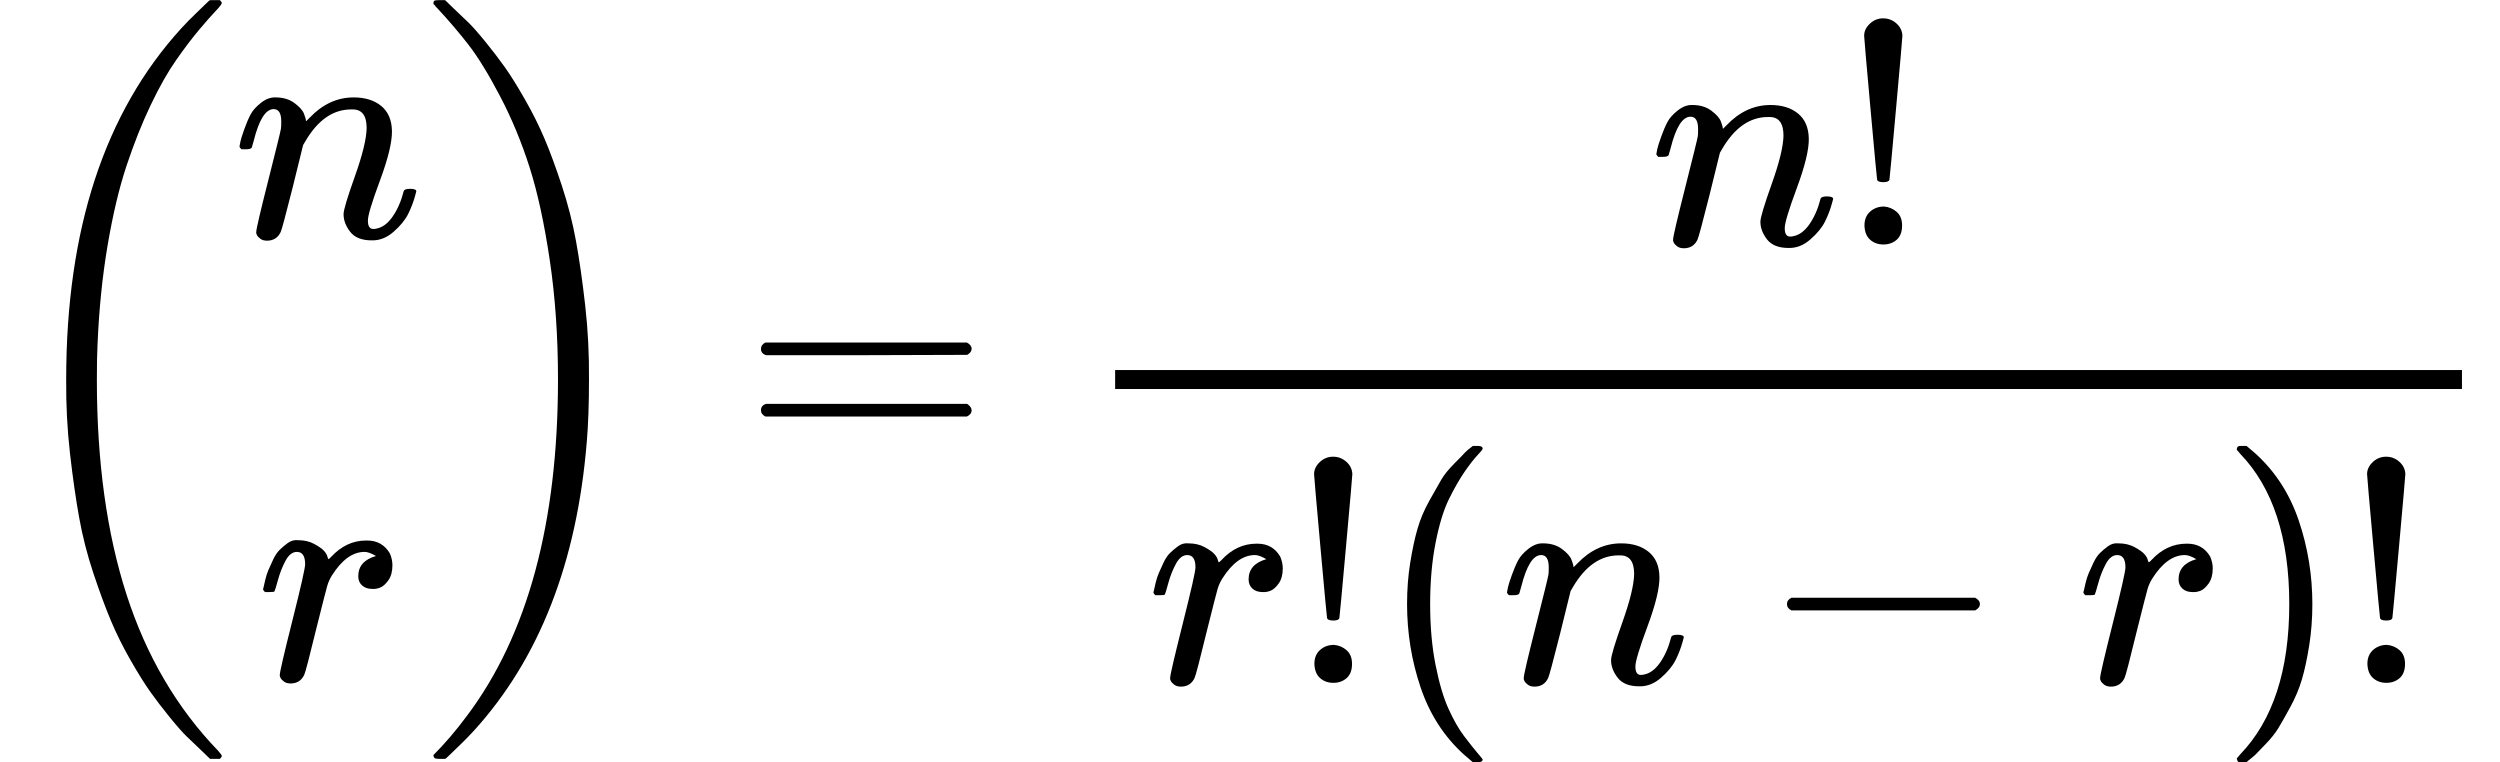 <svg xmlns="http://www.w3.org/2000/svg" width="17.882ex" height="5.452ex" role="img" focusable="false" viewBox="0 -1455 7904 2410" xmlns:xlink="http://www.w3.org/1999/xlink" aria-hidden="true" style="vertical-align: -2.161ex;"><defs><path id="MJX-329-TEX-S3-28" d="M701 -940Q701 -943 695 -949H664Q662 -947 636 -922T591 -879T537 -818T475 -737T412 -636T350 -511T295 -362T250 -186T221 17T209 251Q209 962 573 1361Q596 1386 616 1405T649 1437T664 1450H695Q701 1444 701 1441Q701 1436 681 1415T629 1356T557 1261T476 1118T400 927T340 675T308 359Q306 321 306 250Q306 -139 400 -430T690 -924Q701 -936 701 -940Z"></path><path id="MJX-329-TEX-I-1D45B" d="M21 287Q22 293 24 303T36 341T56 388T89 425T135 442Q171 442 195 424T225 390T231 369Q231 367 232 367L243 378Q304 442 382 442Q436 442 469 415T503 336T465 179T427 52Q427 26 444 26Q450 26 453 27Q482 32 505 65T540 145Q542 153 560 153Q580 153 580 145Q580 144 576 130Q568 101 554 73T508 17T439 -10Q392 -10 371 17T350 73Q350 92 386 193T423 345Q423 404 379 404H374Q288 404 229 303L222 291L189 157Q156 26 151 16Q138 -11 108 -11Q95 -11 87 -5T76 7T74 17Q74 30 112 180T152 343Q153 348 153 366Q153 405 129 405Q91 405 66 305Q60 285 60 284Q58 278 41 278H27Q21 284 21 287Z"></path><path id="MJX-329-TEX-I-1D45F" d="M21 287Q22 290 23 295T28 317T38 348T53 381T73 411T99 433T132 442Q161 442 183 430T214 408T225 388Q227 382 228 382T236 389Q284 441 347 441H350Q398 441 422 400Q430 381 430 363Q430 333 417 315T391 292T366 288Q346 288 334 299T322 328Q322 376 378 392Q356 405 342 405Q286 405 239 331Q229 315 224 298T190 165Q156 25 151 16Q138 -11 108 -11Q95 -11 87 -5T76 7T74 17Q74 30 114 189T154 366Q154 405 128 405Q107 405 92 377T68 316T57 280Q55 278 41 278H27Q21 284 21 287Z"></path><path id="MJX-329-TEX-S3-29" d="M34 1438Q34 1446 37 1448T50 1450H56H71Q73 1448 99 1423T144 1380T198 1319T260 1238T323 1137T385 1013T440 864T485 688T514 485T526 251Q526 134 519 53Q472 -519 162 -860Q139 -885 119 -904T86 -936T71 -949H56Q43 -949 39 -947T34 -937Q88 -883 140 -813Q428 -430 428 251Q428 453 402 628T338 922T245 1146T145 1309T46 1425Q44 1427 42 1429T39 1433T36 1436L34 1438Z"></path><path id="MJX-329-TEX-N-3D" d="M56 347Q56 360 70 367H707Q722 359 722 347Q722 336 708 328L390 327H72Q56 332 56 347ZM56 153Q56 168 72 173H708Q722 163 722 153Q722 140 707 133H70Q56 140 56 153Z"></path><path id="MJX-329-TEX-N-21" d="M78 661Q78 682 96 699T138 716T180 700T199 661Q199 654 179 432T158 206Q156 198 139 198Q121 198 119 206Q118 209 98 431T78 661ZM79 61Q79 89 97 105T141 121Q164 119 181 104T198 61Q198 31 181 16T139 1Q114 1 97 16T79 61Z"></path><path id="MJX-329-TEX-N-28" d="M94 250Q94 319 104 381T127 488T164 576T202 643T244 695T277 729T302 750H315H319Q333 750 333 741Q333 738 316 720T275 667T226 581T184 443T167 250T184 58T225 -81T274 -167T316 -220T333 -241Q333 -250 318 -250H315H302L274 -226Q180 -141 137 -14T94 250Z"></path><path id="MJX-329-TEX-N-2212" d="M84 237T84 250T98 270H679Q694 262 694 250T679 230H98Q84 237 84 250Z"></path><path id="MJX-329-TEX-N-29" d="M60 749L64 750Q69 750 74 750H86L114 726Q208 641 251 514T294 250Q294 182 284 119T261 12T224 -76T186 -143T145 -194T113 -227T90 -246Q87 -249 86 -250H74Q66 -250 63 -250T58 -247T55 -238Q56 -237 66 -225Q221 -64 221 250T66 725Q56 737 55 738Q55 746 60 749Z"></path></defs><g stroke="currentColor" fill="currentColor" stroke-width="0" transform="scale(1,-1)"><g data-mml-node="math"><g data-mml-node="mstyle"><g data-mml-node="TeXAtom" data-mjx-texclass="ORD"><g data-mml-node="mtable"><g data-mml-node="mtr" transform="translate(0,5)"><g data-mml-node="mtd"><g data-mml-node="mrow"><g data-mml-node="mo" transform="translate(0 -0.5)"><use data-c="28" xlink:href="#MJX-329-TEX-S3-28"></use></g><g data-mml-node="mtable" transform="translate(736,0)"><g data-mml-node="mtr" transform="translate(0,700)"><g data-mml-node="mtd"><g data-mml-node="mi"><use data-c="1D45B" xlink:href="#MJX-329-TEX-I-1D45B"></use></g></g></g><g data-mml-node="mtr" transform="translate(0,-700)"><g data-mml-node="mtd" transform="translate(74.5,0)"><g data-mml-node="mi"><use data-c="1D45F" xlink:href="#MJX-329-TEX-I-1D45F"></use></g></g></g></g><g data-mml-node="mo" transform="translate(1336,0) translate(0 -0.5)"><use data-c="29" xlink:href="#MJX-329-TEX-S3-29"></use></g></g><g data-mml-node="mo" transform="translate(2349.8,0)"><use data-c="3D" xlink:href="#MJX-329-TEX-N-3D"></use></g><g data-mml-node="mfrac" transform="translate(3405.6,0)"><g data-mml-node="mrow" transform="translate(1810.2,676)"><g data-mml-node="mi"><use data-c="1D45B" xlink:href="#MJX-329-TEX-I-1D45B"></use></g><g data-mml-node="mo" transform="translate(600,0)"><use data-c="21" xlink:href="#MJX-329-TEX-N-21"></use></g></g><g data-mml-node="mrow" transform="translate(220,-710)"><g data-mml-node="mi"><use data-c="1D45F" xlink:href="#MJX-329-TEX-I-1D45F"></use></g><g data-mml-node="mo" transform="translate(451,0)"><use data-c="21" xlink:href="#MJX-329-TEX-N-21"></use></g><g data-mml-node="mo" transform="translate(729,0)"><use data-c="28" xlink:href="#MJX-329-TEX-N-28"></use></g><g data-mml-node="mi" transform="translate(1118,0)"><use data-c="1D45B" xlink:href="#MJX-329-TEX-I-1D45B"></use></g><g data-mml-node="mo" transform="translate(1940.2,0)"><use data-c="2212" xlink:href="#MJX-329-TEX-N-2212"></use></g><g data-mml-node="mi" transform="translate(2940.4,0)"><use data-c="1D45F" xlink:href="#MJX-329-TEX-I-1D45F"></use></g><g data-mml-node="mo" transform="translate(3391.4,0)"><use data-c="29" xlink:href="#MJX-329-TEX-N-29"></use></g><g data-mml-node="mo" transform="translate(3780.4,0)"><use data-c="21" xlink:href="#MJX-329-TEX-N-21"></use></g></g><rect width="4258.4" height="60" x="120" y="220"></rect></g></g></g></g></g></g></g></g></svg>